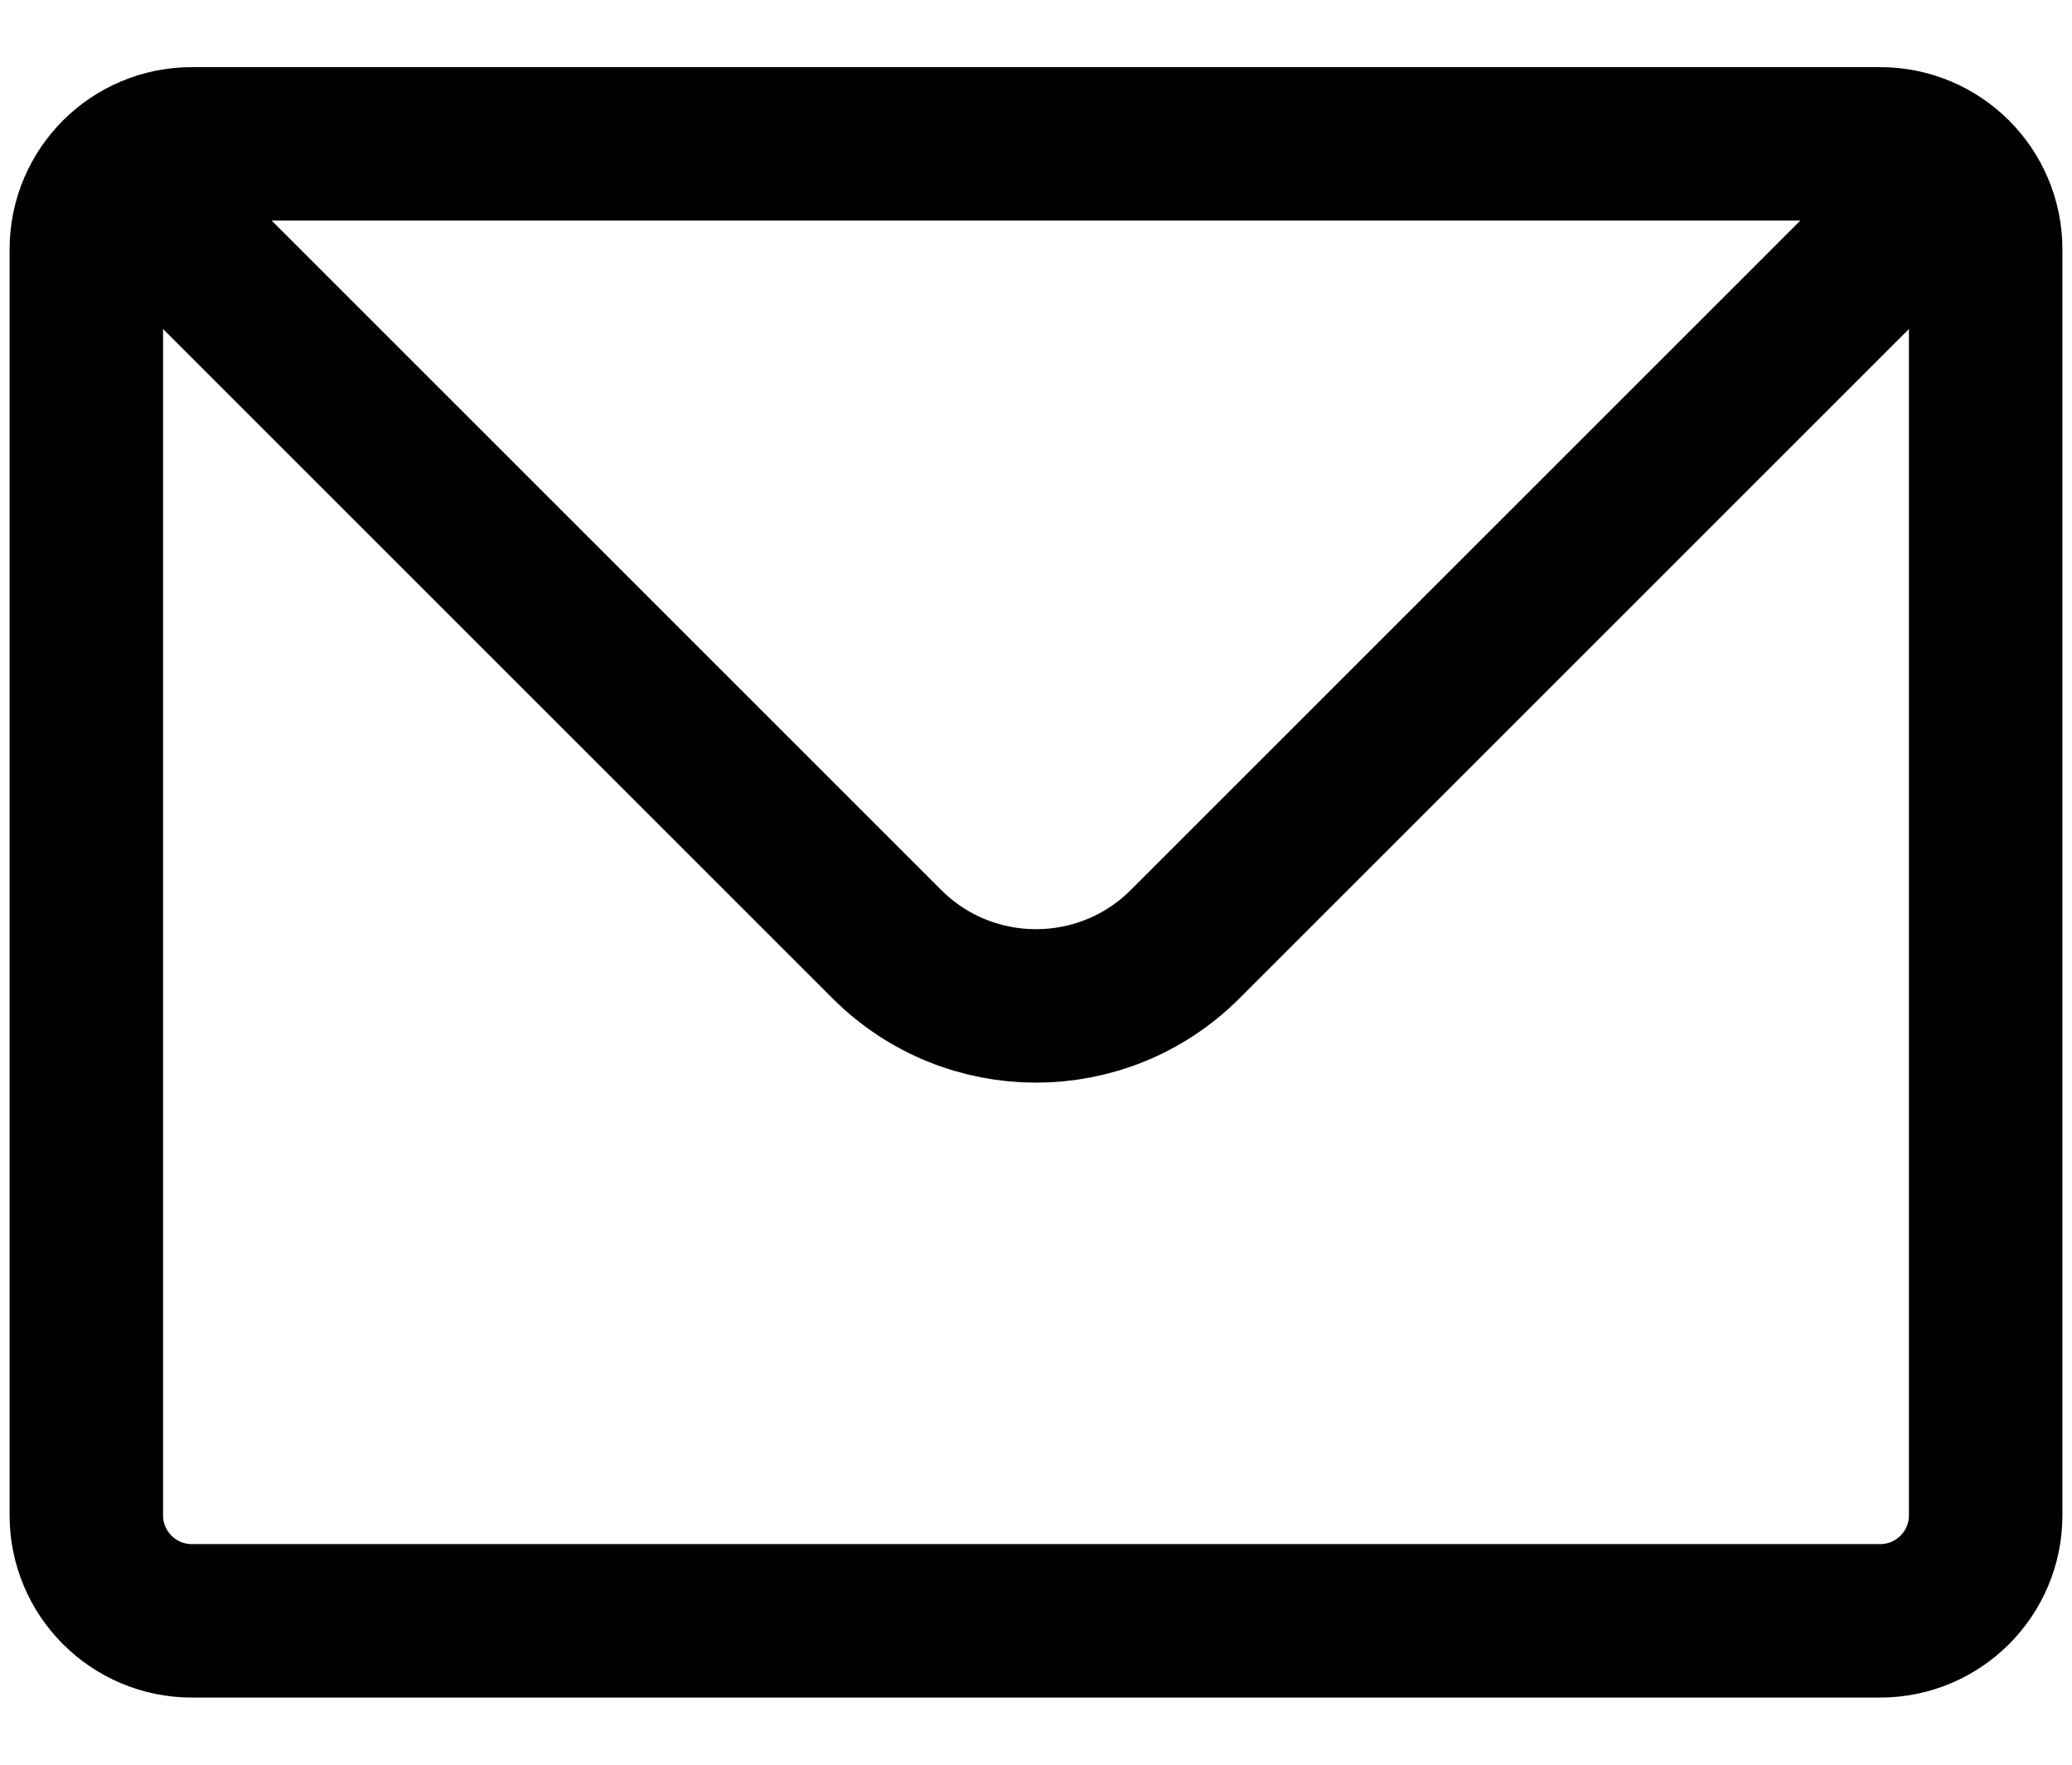 <svg width="27" height="23" viewBox="0 0 27 23" fill="none" xmlns="http://www.w3.org/2000/svg">
<path d="M25.472 2.277L15.444 12.305C14.371 13.379 12.629 13.379 11.556 12.305L1.528 2.277M25.472 2.277C25.721 2.526 25.875 2.87 25.875 3.25V19.75C25.875 20.509 25.259 21.125 24.5 21.125H2.5C1.741 21.125 1.125 20.509 1.125 19.75V3.25C1.125 2.87 1.279 2.526 1.528 2.277M25.472 2.277C25.223 2.029 24.88 1.875 24.5 1.875H2.5C2.12 1.875 1.777 2.029 1.528 2.277" stroke="black" stroke-width="2" stroke-linecap="round" stroke-linejoin="round"/>
</svg>
